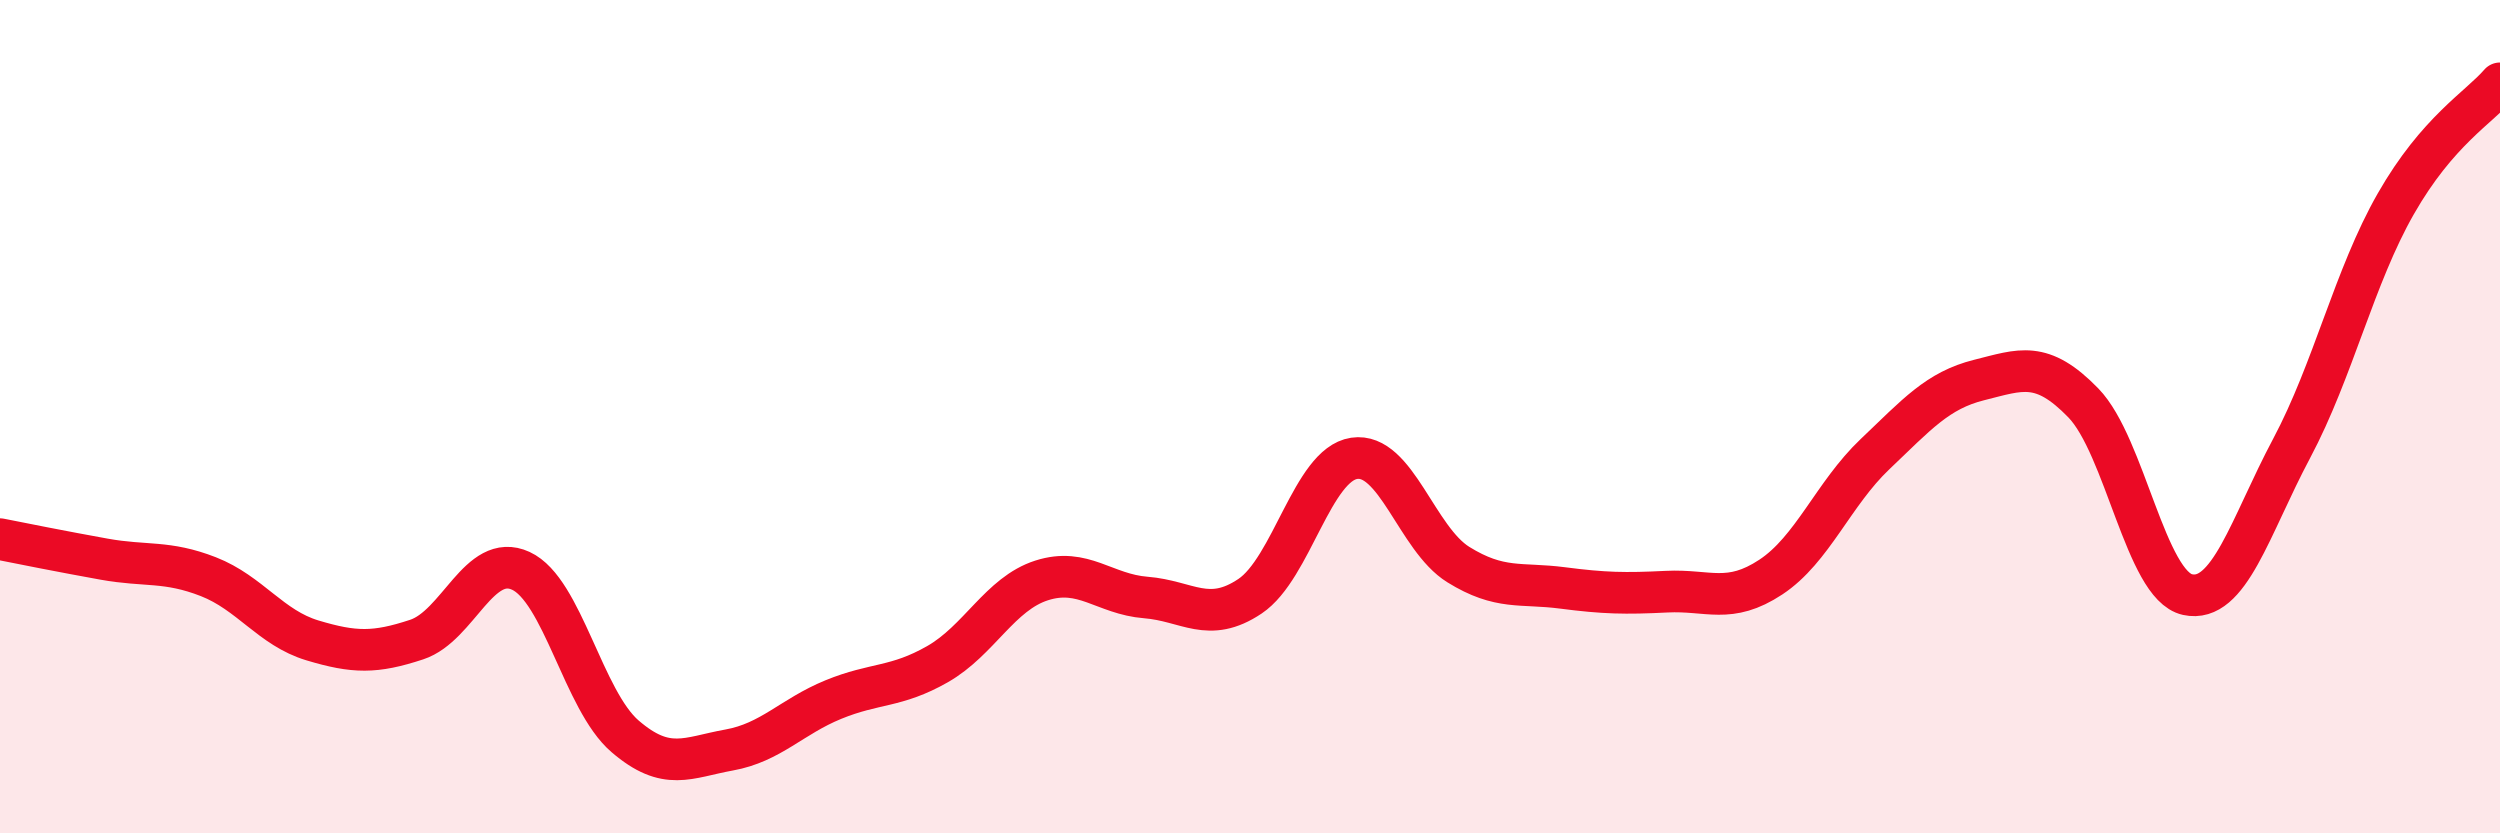 
    <svg width="60" height="20" viewBox="0 0 60 20" xmlns="http://www.w3.org/2000/svg">
      <path
        d="M 0,12.94 C 0.5,13.04 1.5,13.24 2.5,13.42 C 3.5,13.6 4,13.45 5,13.84 C 6,14.23 6.5,15.07 7.5,15.37 C 8.5,15.67 9,15.68 10,15.35 C 11,15.02 11.5,13.24 12.5,13.7 C 13.5,14.16 14,16.81 15,17.67 C 16,18.53 16.5,18.18 17.5,18 C 18.5,17.82 19,17.2 20,16.79 C 21,16.38 21.5,16.51 22.5,15.94 C 23.5,15.37 24,14.25 25,13.93 C 26,13.61 26.5,14.26 27.5,14.34 C 28.5,14.42 29,14.98 30,14.31 C 31,13.64 31.5,11.15 32.5,11 C 33.5,10.85 34,12.93 35,13.55 C 36,14.17 36.5,13.98 37.5,14.11 C 38.5,14.24 39,14.25 40,14.2 C 41,14.15 41.5,14.51 42.5,13.85 C 43.5,13.19 44,11.85 45,10.9 C 46,9.95 46.5,9.37 47.5,9.12 C 48.5,8.87 49,8.64 50,9.67 C 51,10.7 51.5,14.05 52.5,14.27 C 53.5,14.49 54,12.64 55,10.76 C 56,8.88 56.5,6.64 57.5,4.89 C 58.5,3.14 59.5,2.58 60,2L60 20L0 20Z"
        fill="#EB0A25"
        opacity="0.1"
        stroke-linecap="round"
        stroke-linejoin="round"
      />
      <path
        d="M 0,12.94 C 0.5,13.04 1.5,13.24 2.5,13.42 C 3.5,13.6 4,13.45 5,13.84 C 6,14.23 6.5,15.07 7.5,15.37 C 8.5,15.67 9,15.68 10,15.35 C 11,15.02 11.5,13.24 12.5,13.7 C 13.5,14.16 14,16.81 15,17.67 C 16,18.53 16.5,18.18 17.5,18 C 18.5,17.82 19,17.2 20,16.79 C 21,16.38 21.5,16.51 22.5,15.94 C 23.5,15.37 24,14.25 25,13.93 C 26,13.61 26.5,14.26 27.5,14.34 C 28.5,14.42 29,14.98 30,14.31 C 31,13.64 31.5,11.15 32.5,11 C 33.5,10.85 34,12.93 35,13.55 C 36,14.17 36.5,13.98 37.5,14.11 C 38.5,14.24 39,14.25 40,14.2 C 41,14.15 41.5,14.51 42.5,13.85 C 43.5,13.19 44,11.85 45,10.9 C 46,9.95 46.5,9.37 47.5,9.12 C 48.5,8.87 49,8.64 50,9.67 C 51,10.7 51.5,14.05 52.5,14.27 C 53.5,14.49 54,12.64 55,10.76 C 56,8.88 56.5,6.64 57.5,4.89 C 58.5,3.14 59.5,2.58 60,2"
        stroke="#EB0A25"
        stroke-width="1"
        fill="none"
        stroke-linecap="round"
        stroke-linejoin="round"
      />
    </svg>
  